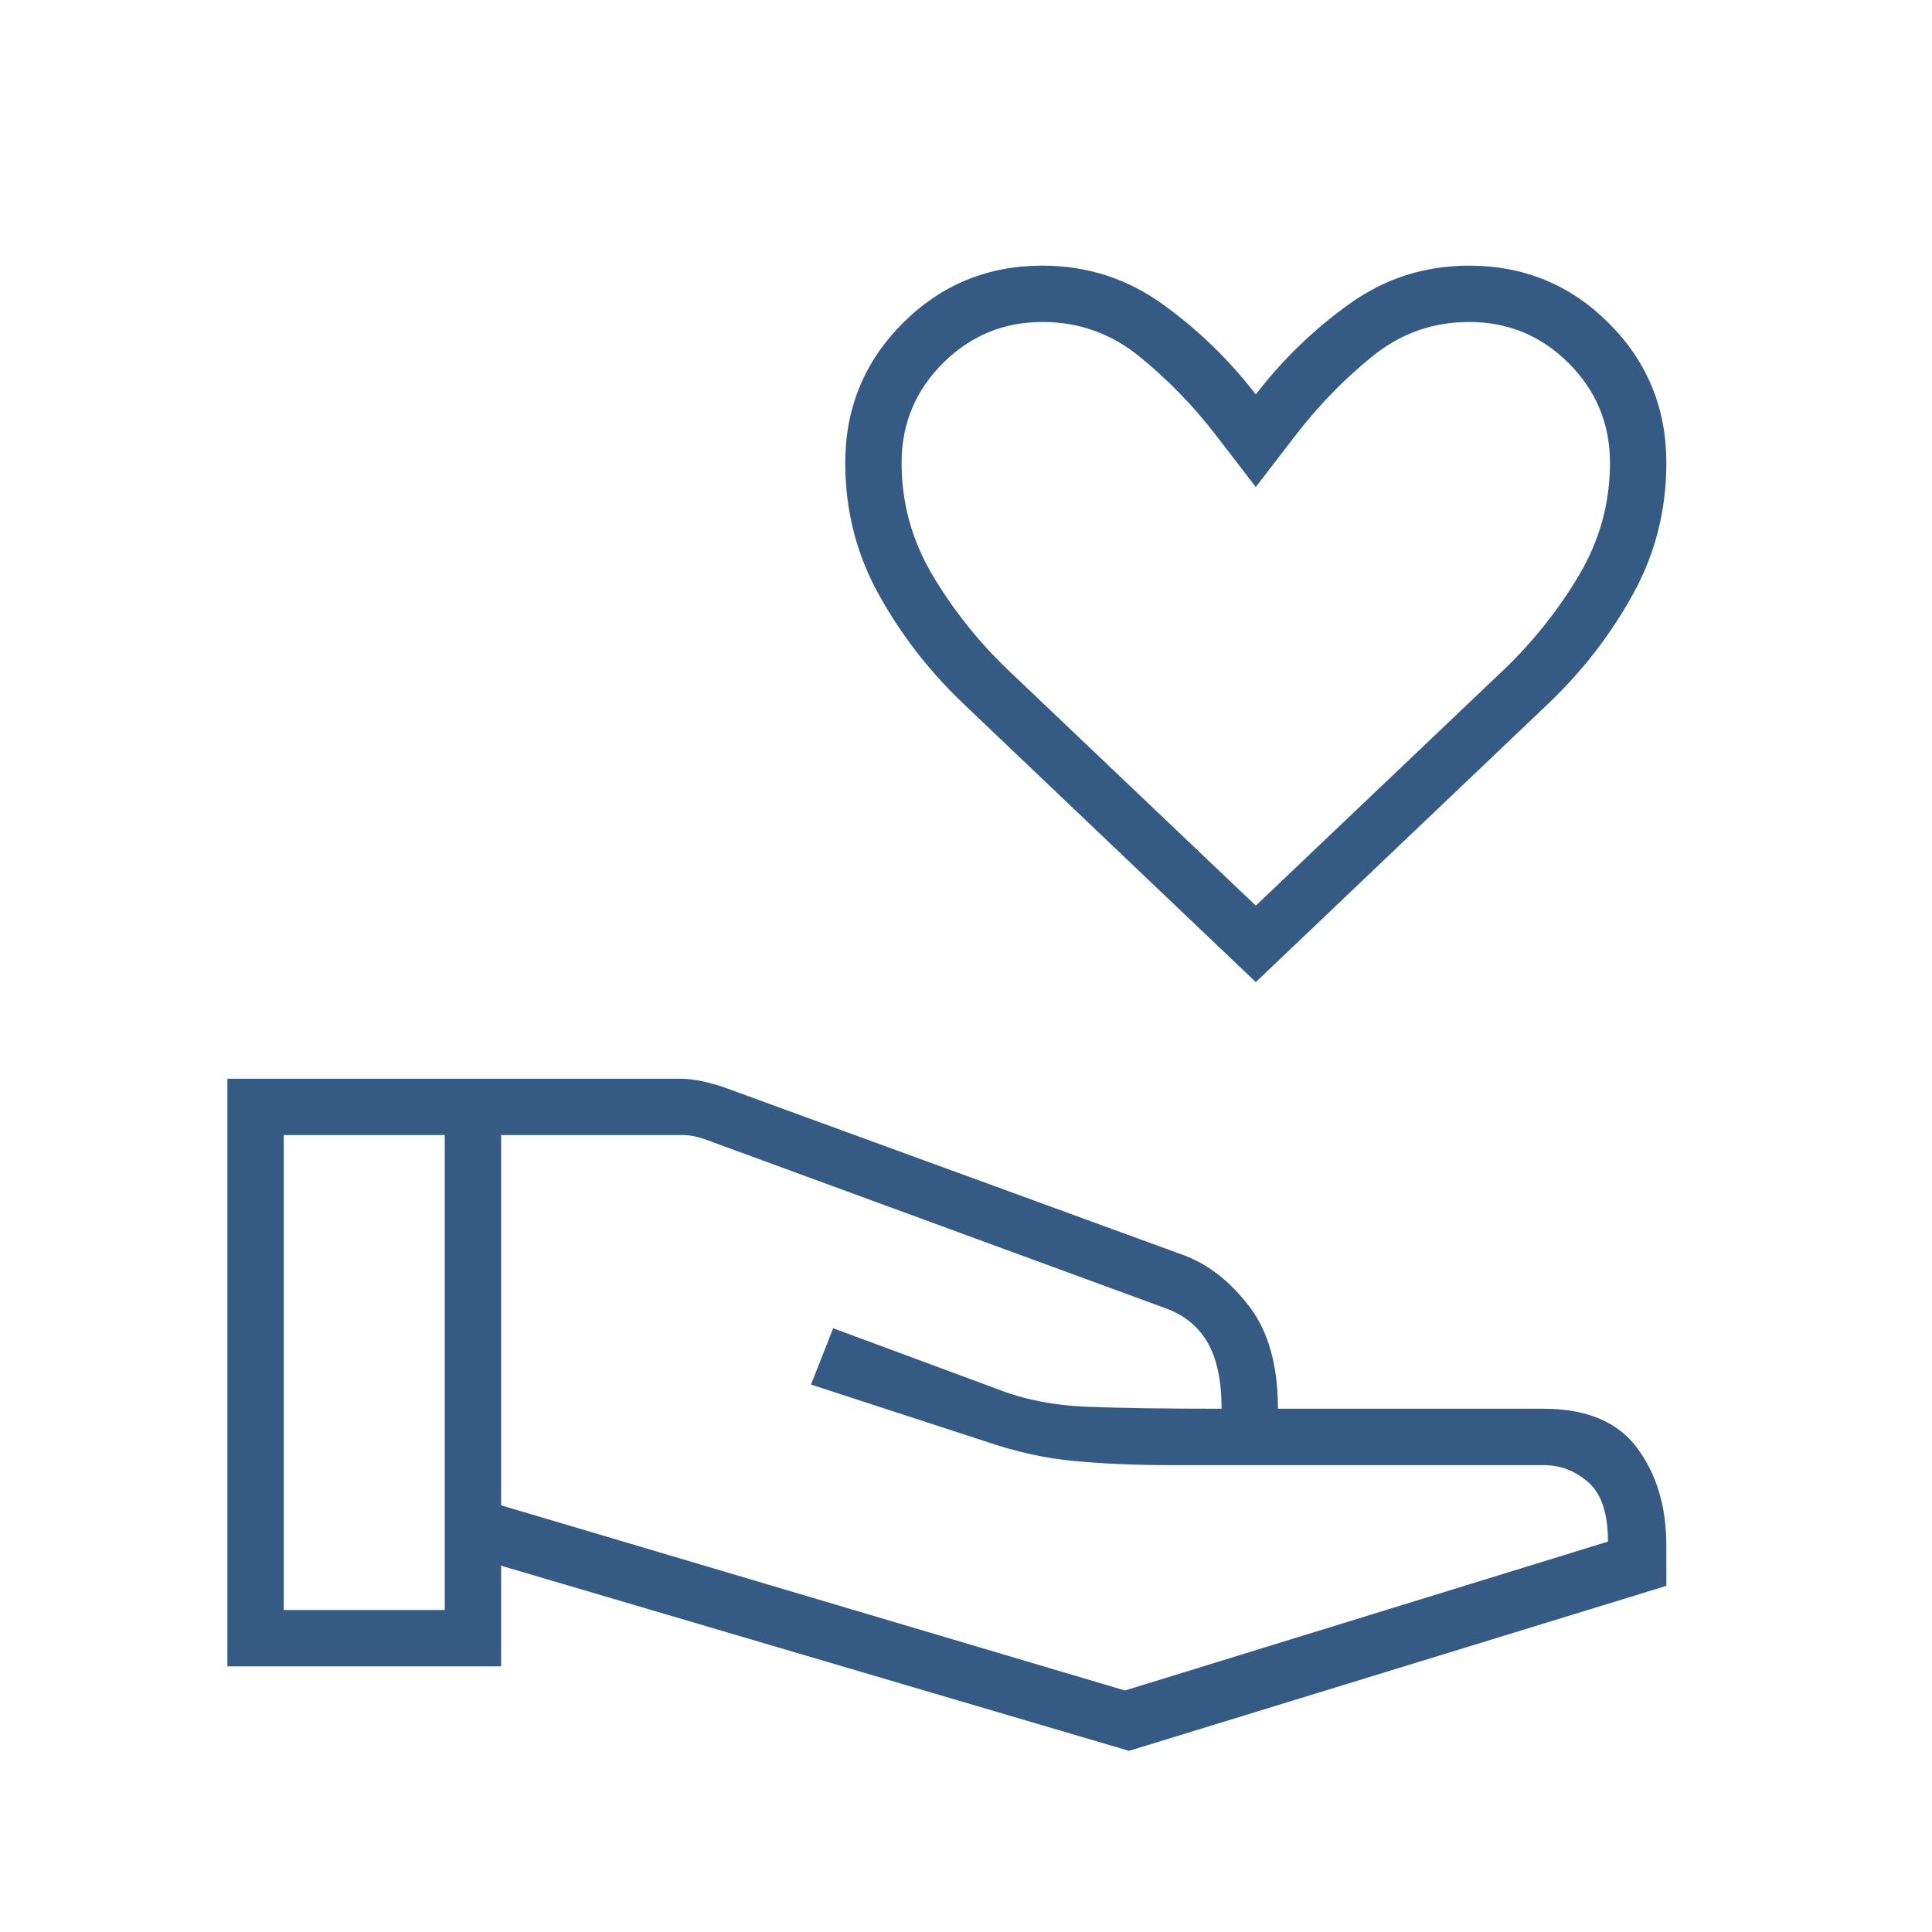 <?xml version="1.0" encoding="UTF-8"?> <svg xmlns="http://www.w3.org/2000/svg" width="50" height="50" viewBox="0 0 50 50" fill="none"><path d="M32.5 25.417L24.896 18.177C24.028 17.344 23.307 16.408 22.734 15.37C22.161 14.332 21.875 13.202 21.875 11.979C21.875 10.562 22.371 9.356 23.363 8.364C24.356 7.371 25.561 6.875 26.979 6.875C28.125 6.875 29.158 7.205 30.078 7.865C30.998 8.524 31.805 9.306 32.5 10.208C33.194 9.306 34.002 8.524 34.922 7.865C35.842 7.205 36.875 6.875 38.021 6.875C39.438 6.875 40.644 7.371 41.636 8.364C42.629 9.356 43.125 10.562 43.125 11.979C43.125 13.202 42.838 14.332 42.266 15.37C41.693 16.408 40.972 17.344 40.104 18.177L32.5 25.417ZM32.5 23.438L38.906 17.344C39.67 16.615 40.321 15.799 40.859 14.896C41.397 13.993 41.666 13.021 41.666 11.979C41.666 10.972 41.311 10.113 40.599 9.401C39.887 8.689 39.028 8.333 38.021 8.333C37.083 8.333 36.25 8.628 35.521 9.219C34.791 9.809 34.132 10.486 33.541 11.25L32.5 12.604L31.458 11.25C30.868 10.486 30.208 9.809 29.479 9.219C28.75 8.628 27.916 8.333 26.979 8.333C25.972 8.333 25.113 8.689 24.401 9.401C23.689 10.113 23.333 10.972 23.333 11.979C23.333 13.021 23.602 13.993 24.14 14.896C24.679 15.799 25.33 16.615 26.094 17.344L32.5 23.438ZM12.969 38.958L29.114 43.75L41.614 39.896C41.614 39.167 41.444 38.654 41.103 38.359C40.763 38.064 40.378 37.917 39.948 37.917H30.254C29.39 37.917 28.576 37.882 27.812 37.812C27.048 37.743 26.267 37.569 25.469 37.292L20.989 35.833L21.562 34.375L25.781 35.938C26.476 36.215 27.257 36.371 28.125 36.406C28.993 36.441 30.156 36.458 31.614 36.458C31.614 35.729 31.493 35.156 31.25 34.74C31.007 34.323 30.642 34.028 30.156 33.854L18.229 29.479C18.125 29.444 18.029 29.418 17.942 29.401C17.856 29.384 17.76 29.375 17.656 29.375H12.969V38.958ZM5.885 43.125V27.917H17.595C17.774 27.917 17.962 27.938 18.156 27.979C18.351 28.021 18.531 28.069 18.698 28.125L30.677 32.5C31.302 32.743 31.858 33.186 32.344 33.828C32.83 34.471 33.073 35.347 33.073 36.458H39.948C41.059 36.458 41.866 36.797 42.37 37.474C42.873 38.151 43.125 38.993 43.125 40V41.042L29.219 45.312L12.969 40.521V43.125H5.885ZM7.344 41.667H11.51V29.375H7.344V41.667Z" fill="#355A84"></path></svg> 